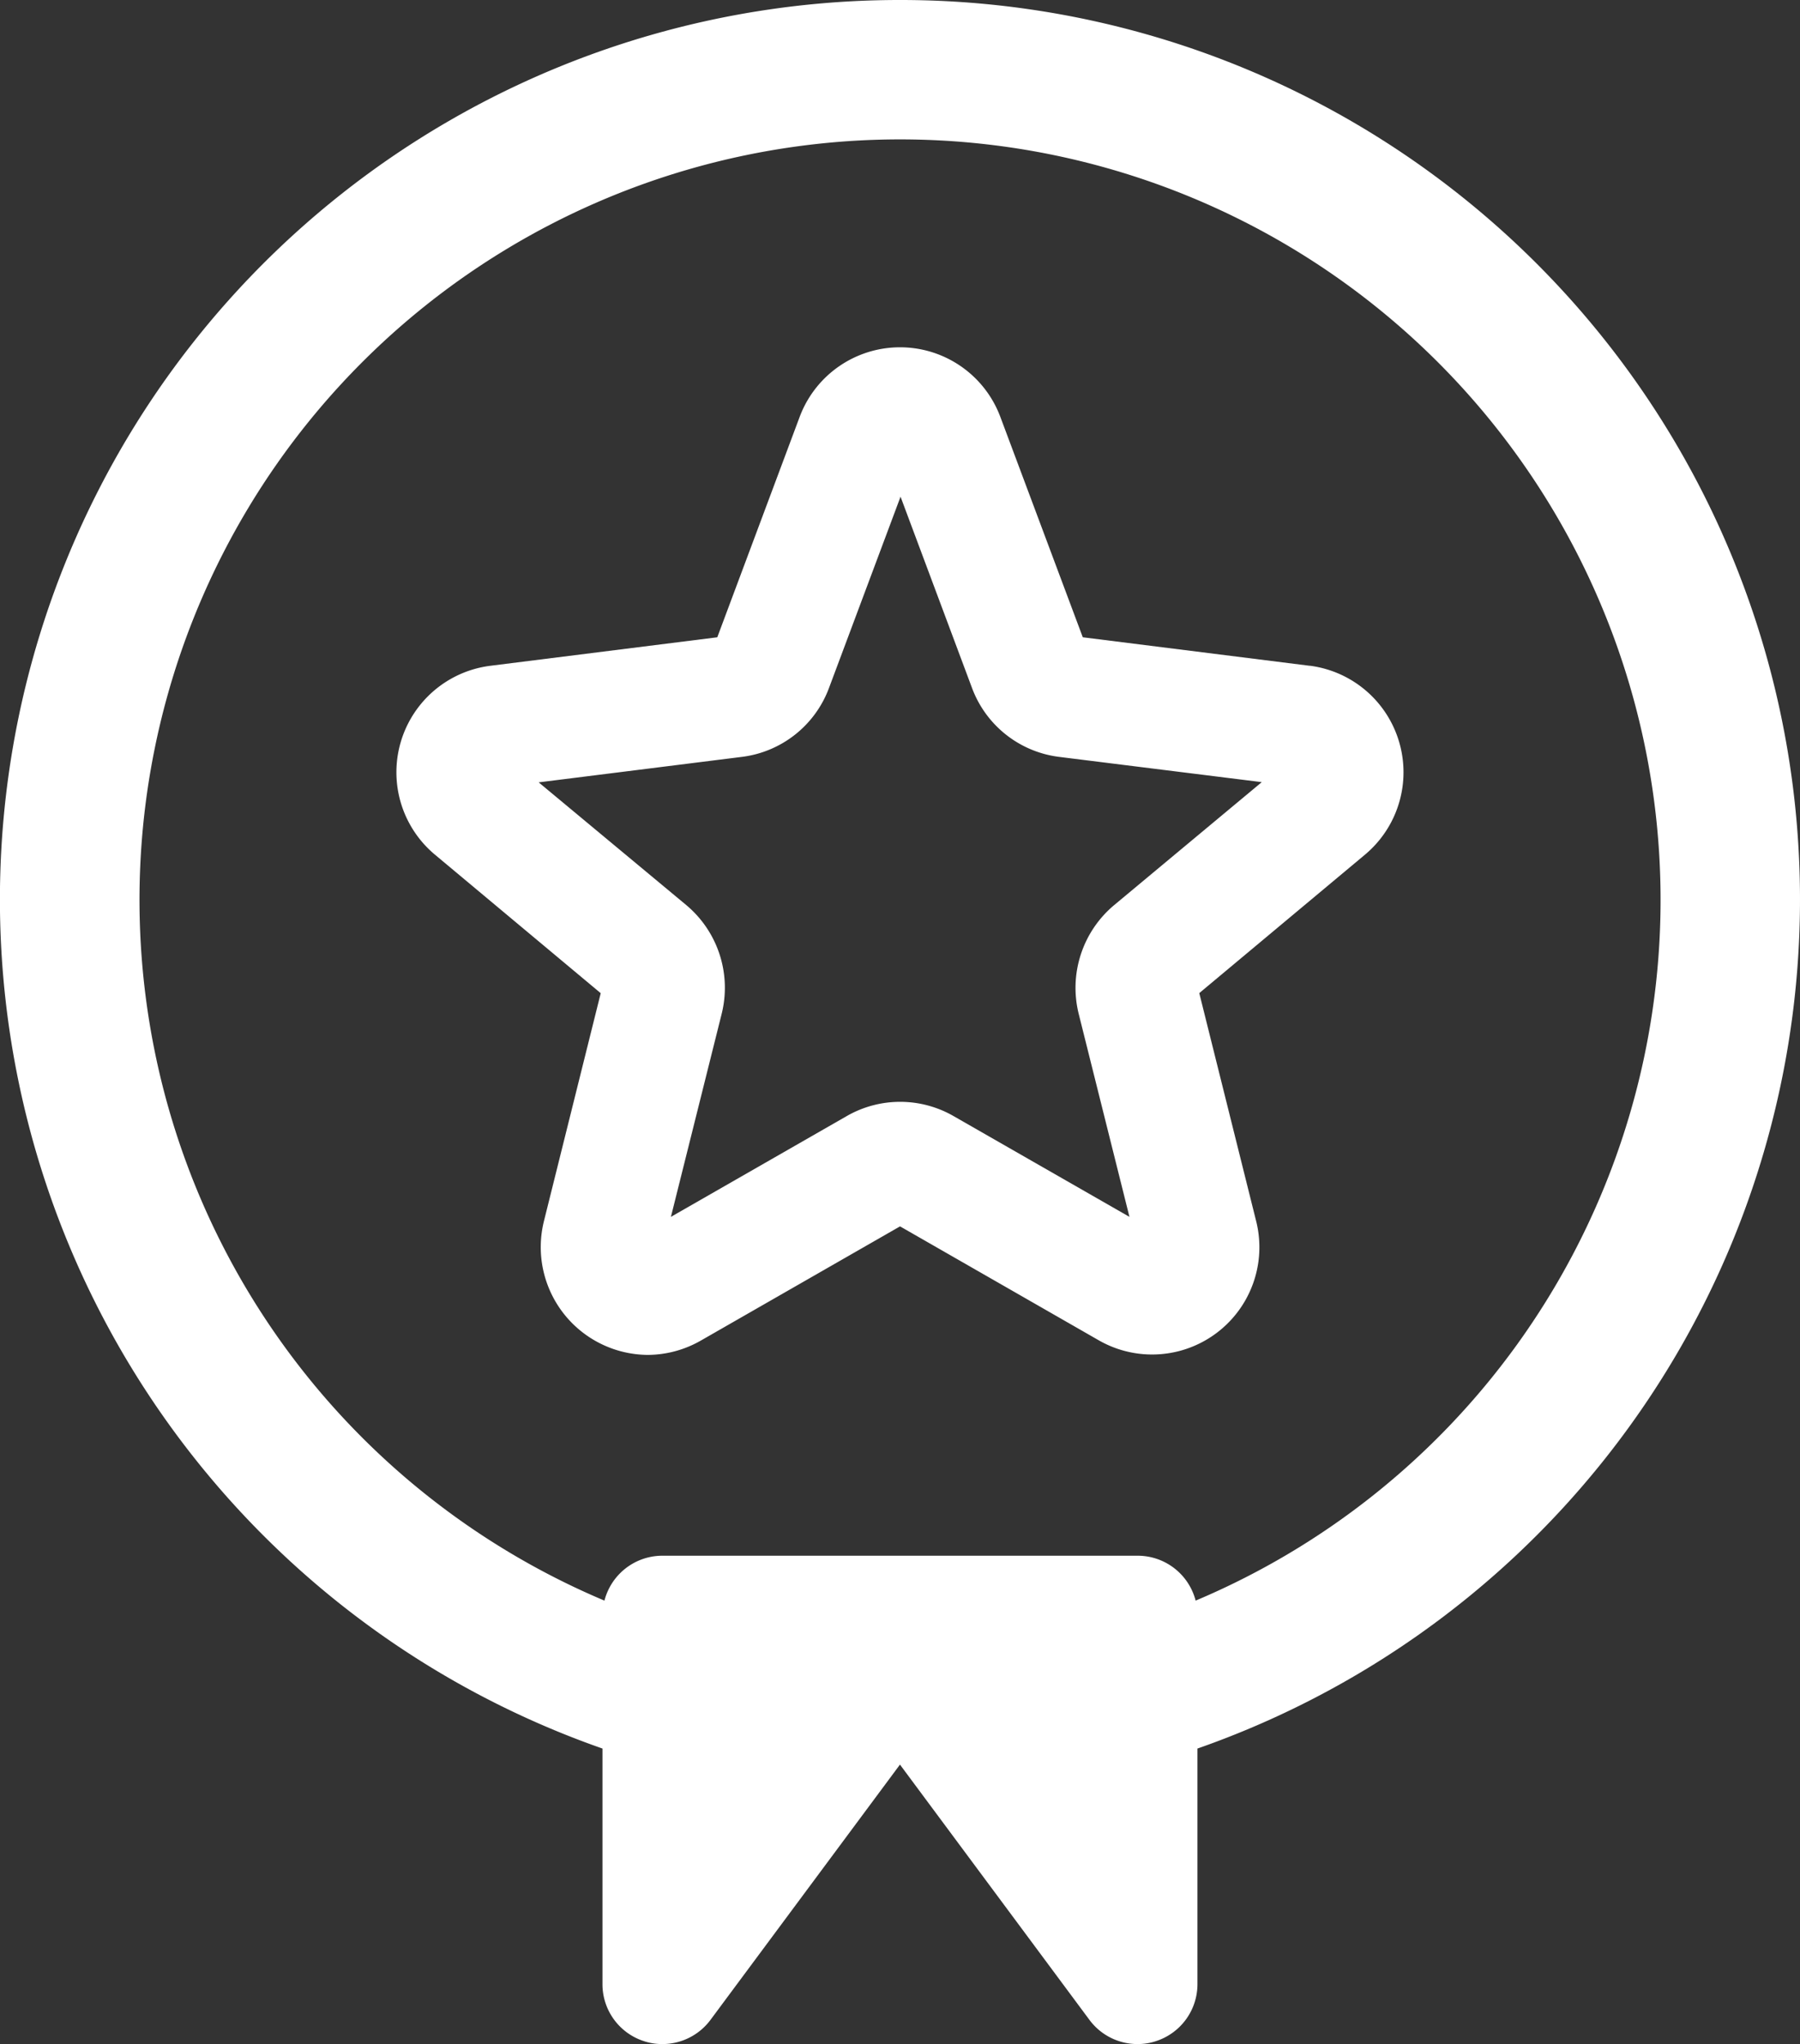 <svg xmlns="http://www.w3.org/2000/svg" width="24.801" height="28.165" viewBox="0 0 24.801 28.165">
  <rect x="0" y="0" width="24.801" height="28.165" fill="#333333" stroke="none"/>
  <g id="Group_66" data-name="Group 66" transform="translate(-571.835 -778.567)">
    <path id="Path_447" data-name="Path 447" d="M589.883,787.741l-3.129-.393-1.135-3.034a1.476,1.476,0,0,0-2.767,0l-1.134,3.034-3.129.393a1.479,1.479,0,0,0-.764,2.6l2.287,1.911-.783,3.143a1.485,1.485,0,0,0,1.429,1.841,1.485,1.485,0,0,0,.738-.2l2.74-1.571,2.74,1.571a1.478,1.478,0,0,0,2.167-1.642l-.784-3.143,2.287-1.911a1.48,1.48,0,0,0-.763-2.6Zm-2.7,3.3a1.487,1.487,0,0,0-.486,1.493l.7,2.8-2.426-1.39a1.477,1.477,0,0,0-1.467,0l-2.425,1.39.7-2.8a1.486,1.486,0,0,0-.486-1.494l-2.036-1.693,2.8-.351a1.474,1.474,0,0,0,1.2-.949l.986-2.636.985,2.636a1.475,1.475,0,0,0,1.2.949l2.792.348Z" fill="#fff"/>
    <path id="Path_448" data-name="Path 448" d="M584.236,778.567a12.394,12.394,0,0,0-4.1,24.093v3.247a.824.824,0,0,0,.566.783.8.8,0,0,0,.259.042.826.826,0,0,0,.663-.333l2.611-3.518,2.611,3.518a.824.824,0,0,0,.662.333.8.8,0,0,0,.259-.042.825.825,0,0,0,.567-.783V802.66a12.394,12.394,0,0,0-4.1-24.093Zm4.058,22.061a.8.8,0,0,1,.041.2.825.825,0,0,0-.826-.825h-6.547a.825.825,0,0,0-.825.825.755.755,0,0,1,.041-.2,10.479,10.479,0,1,1,8.116,0Z" fill="#fff"/>
  </g>
</svg>
